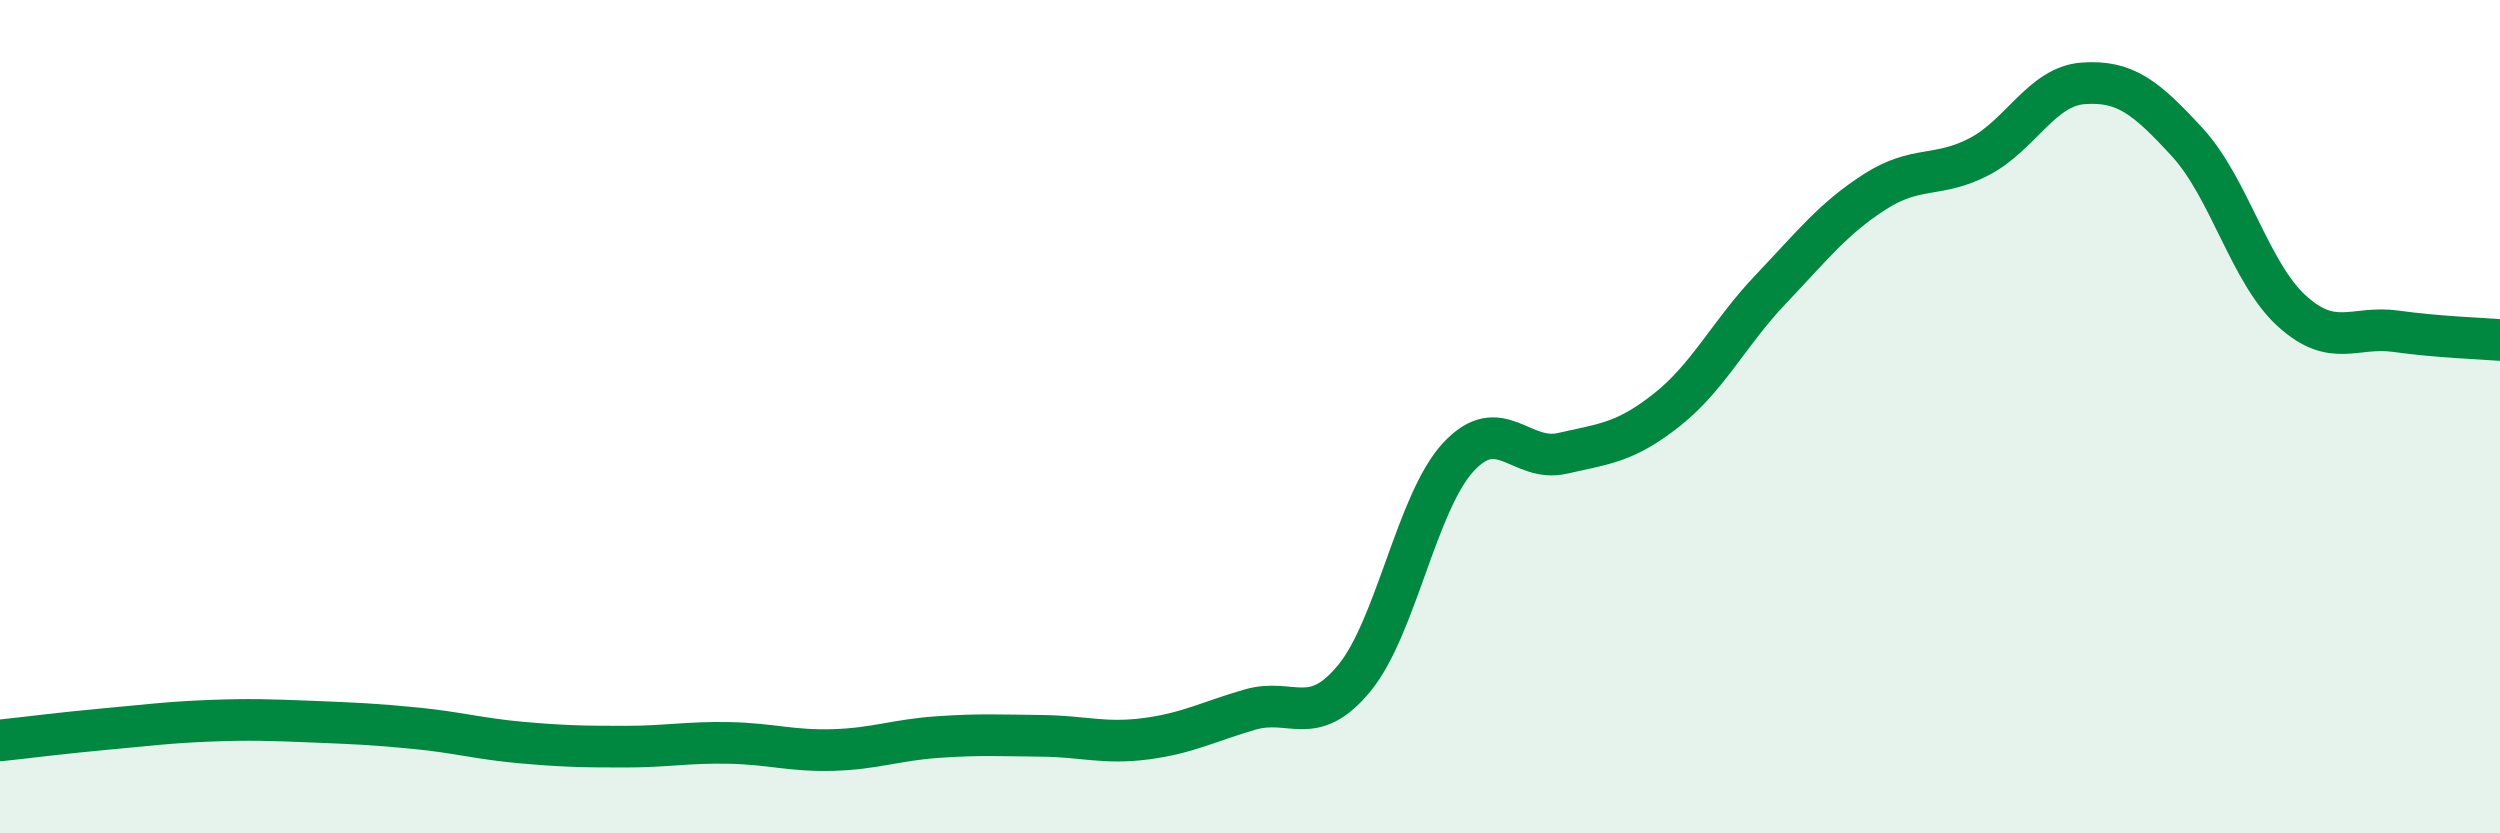 
    <svg width="60" height="20" viewBox="0 0 60 20" xmlns="http://www.w3.org/2000/svg">
      <path
        d="M 0,17.77 C 0.5,17.72 1.5,17.59 2.5,17.5 C 3.5,17.41 4,17.34 5,17.3 C 6,17.26 6.5,17.28 7.5,17.32 C 8.5,17.36 9,17.38 10,17.48 C 11,17.58 11.5,17.73 12.5,17.82 C 13.5,17.91 14,17.92 15,17.92 C 16,17.92 16.5,17.81 17.5,17.83 C 18.5,17.85 19,18.03 20,18 C 21,17.97 21.5,17.76 22.5,17.69 C 23.5,17.62 24,17.65 25,17.66 C 26,17.67 26.5,17.86 27.5,17.73 C 28.5,17.6 29,17.32 30,17.03 C 31,16.74 31.5,17.49 32.5,16.28 C 33.5,15.07 34,12.05 35,10.97 C 36,9.89 36.5,11.11 37.5,10.88 C 38.5,10.65 39,10.63 40,9.84 C 41,9.05 41.5,7.99 42.5,6.94 C 43.5,5.89 44,5.24 45,4.6 C 46,3.96 46.5,4.28 47.5,3.76 C 48.5,3.24 49,2.07 50,2 C 51,1.93 51.5,2.33 52.5,3.42 C 53.5,4.51 54,6.55 55,7.46 C 56,8.37 56.5,7.81 57.5,7.95 C 58.5,8.09 59.5,8.12 60,8.16L60 20L0 20Z"
        fill="#008740"
        opacity="0.1"
        stroke-linecap="round"
        stroke-linejoin="round"
      />
      <path
        d="M 0,17.77 C 0.5,17.72 1.5,17.59 2.5,17.5 C 3.5,17.41 4,17.34 5,17.3 C 6,17.26 6.5,17.28 7.5,17.32 C 8.5,17.36 9,17.38 10,17.48 C 11,17.58 11.5,17.73 12.5,17.82 C 13.5,17.91 14,17.92 15,17.92 C 16,17.92 16.5,17.81 17.5,17.83 C 18.5,17.85 19,18.03 20,18 C 21,17.97 21.5,17.76 22.5,17.69 C 23.5,17.62 24,17.65 25,17.66 C 26,17.67 26.5,17.86 27.5,17.73 C 28.5,17.6 29,17.32 30,17.03 C 31,16.74 31.5,17.49 32.5,16.28 C 33.5,15.07 34,12.05 35,10.97 C 36,9.89 36.5,11.11 37.5,10.88 C 38.5,10.65 39,10.63 40,9.84 C 41,9.05 41.5,7.99 42.5,6.94 C 43.5,5.89 44,5.24 45,4.6 C 46,3.96 46.5,4.28 47.5,3.76 C 48.5,3.24 49,2.07 50,2 C 51,1.93 51.5,2.33 52.5,3.42 C 53.5,4.51 54,6.55 55,7.46 C 56,8.37 56.5,7.81 57.5,7.95 C 58.5,8.09 59.5,8.12 60,8.16"
        stroke="#008740"
        stroke-width="1"
        fill="none"
        stroke-linecap="round"
        stroke-linejoin="round"
      />
    </svg>
  
